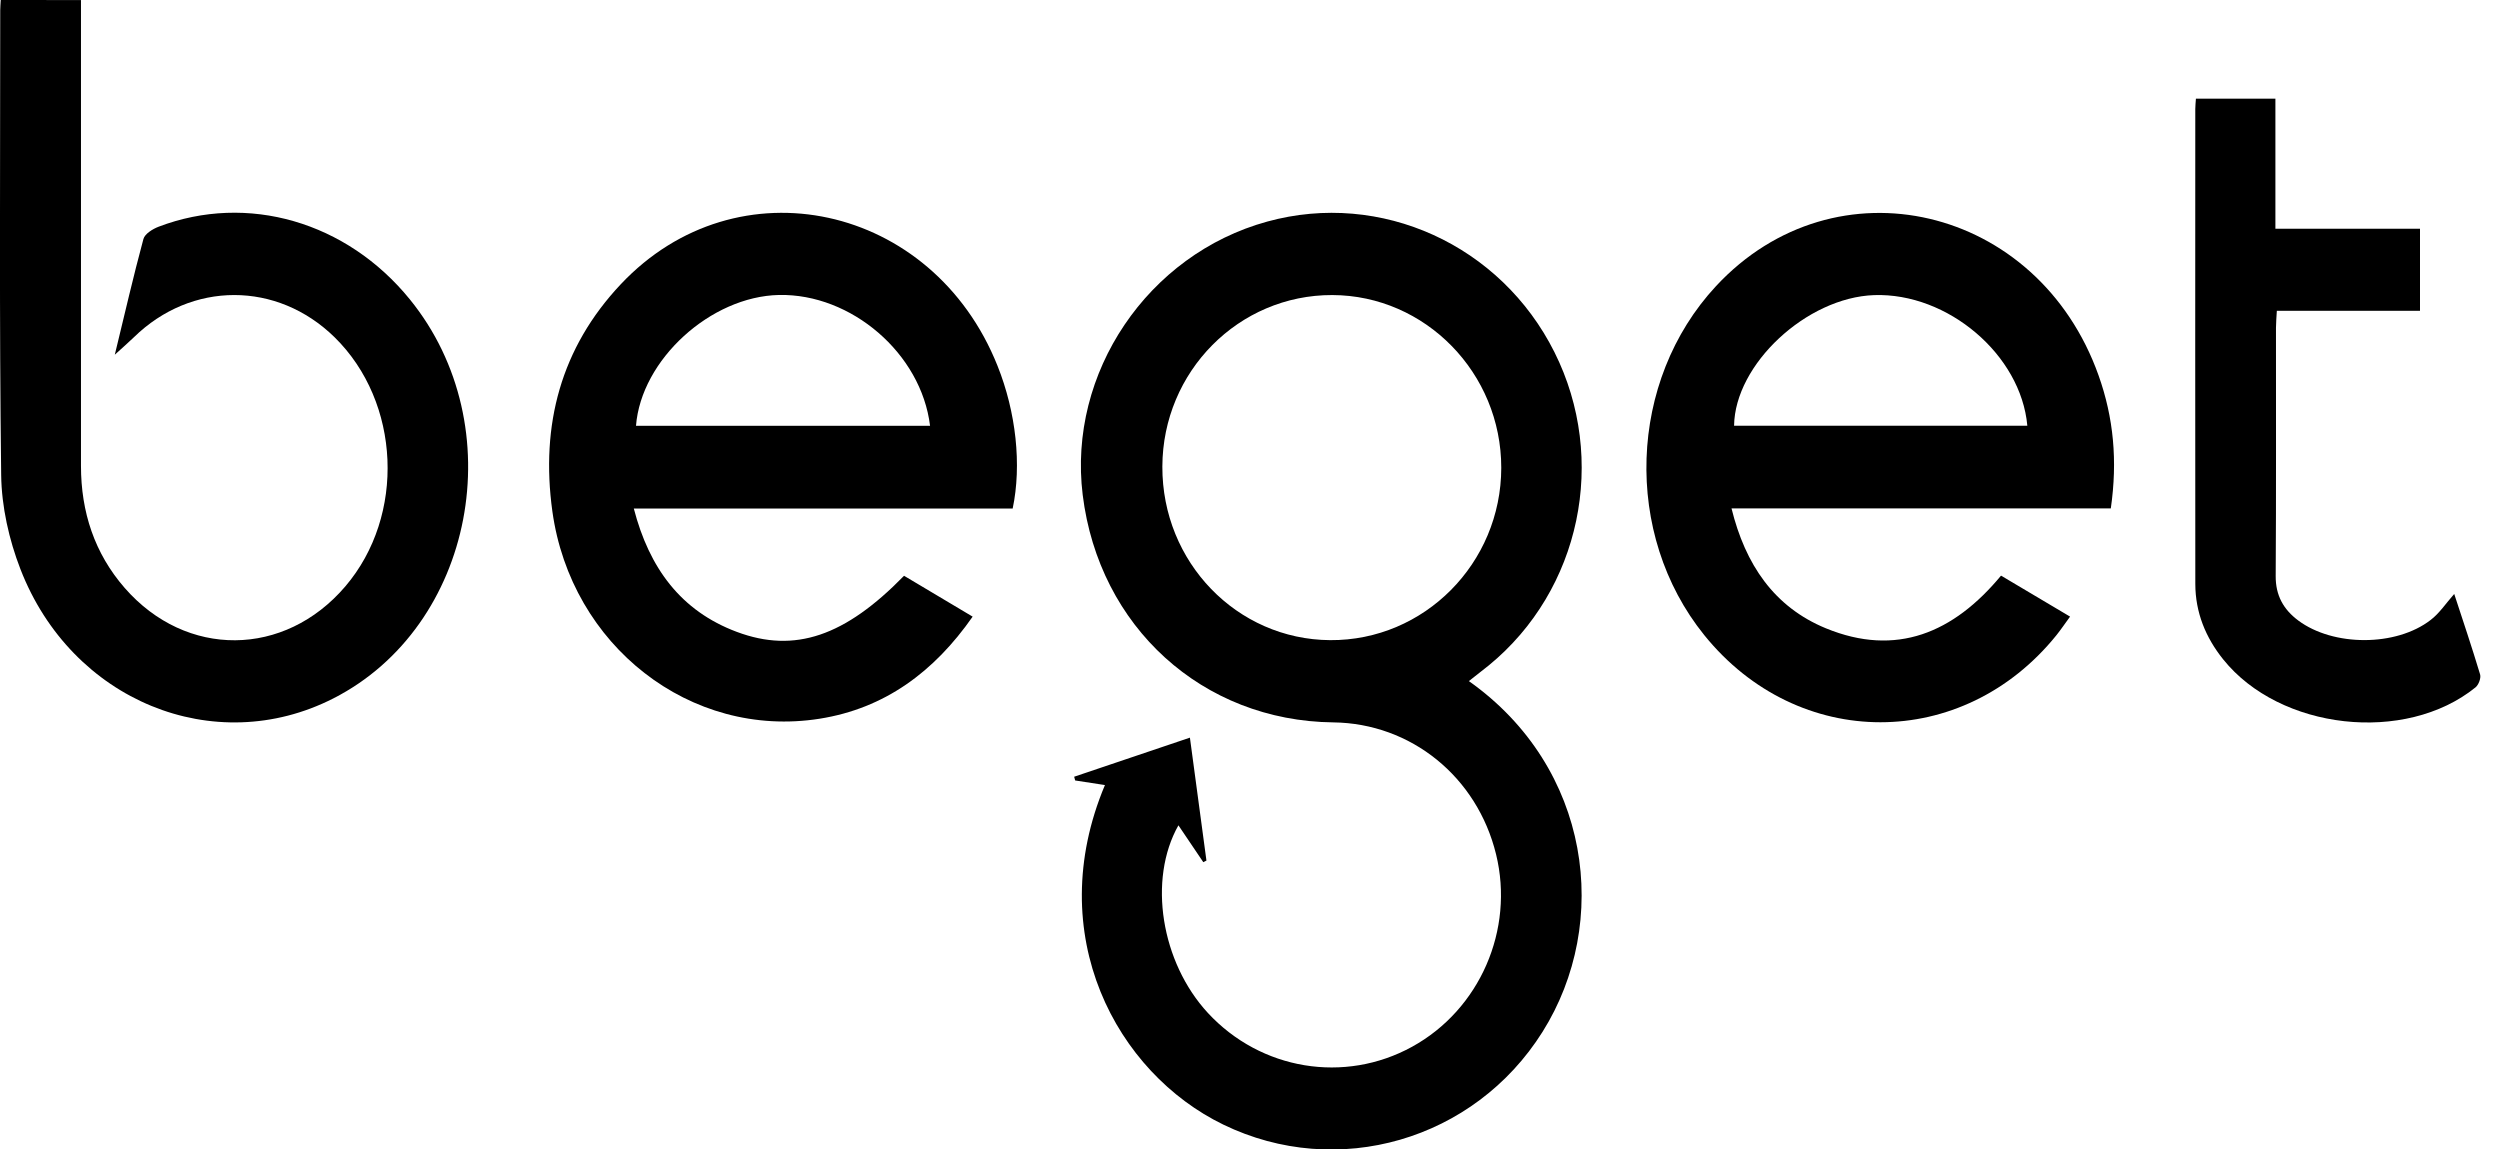 <svg xmlns="http://www.w3.org/2000/svg" viewBox="0 0 87 40" width="87" height="40" fill="none" class=""><path d="M51.117 23.702C55.373 26.713 56.069 32.107 53.679 35.91C51.303 39.69 46.539 41.062 42.571 39.136C38.858 37.335 36.259 32.533 38.452 27.32C38.096 27.266 37.755 27.213 37.415 27.16C37.404 27.117 37.393 27.073 37.381 27.03C38.701 26.585 40.021 26.14 41.409 25.67C41.606 27.14 41.796 28.545 41.984 29.948C41.948 29.966 41.911 29.986 41.875 30.004C41.59 29.58 41.303 29.158 41.009 28.721C39.942 30.614 40.405 33.487 42.035 35.251C43.875 37.239 46.79 37.722 49.143 36.426C51.496 35.131 52.706 32.358 52.063 29.729C51.404 27.033 49.104 25.171 46.398 25.139C41.844 25.087 38.245 21.818 37.678 17.223C37.155 12.979 39.94 8.852 44.103 7.71C48.056 6.624 52.229 8.523 54.096 12.258C55.96 15.985 55.007 20.535 51.813 23.153C51.595 23.329 51.371 23.501 51.117 23.702ZM40.45 16.236C40.439 19.562 43.043 22.256 46.289 22.277C49.562 22.299 52.239 19.604 52.244 16.282C52.247 12.982 49.603 10.277 46.364 10.268C43.106 10.259 40.461 12.929 40.45 16.236Z" fill="currentColor"></path><path d="M3.995 12.344C4.339 10.931 4.64 9.617 4.991 8.318C5.04 8.137 5.313 7.969 5.519 7.89C8.614 6.711 12.069 7.716 14.264 10.42C17.847 14.831 16.51 21.803 11.6 24.305C7.462 26.413 2.488 24.394 0.711 19.806C0.314 18.783 0.055 17.632 0.041 16.536C-0.027 11.144 0.008 5.748 0.008 0.354C0.008 0.244 0.02 0.135 0.026 0C0.954 0.002 1.845 0.002 2.818 0.002C2.818 0.221 2.818 0.44 2.818 0.661C2.818 5.845 2.818 11.03 2.818 16.213C2.818 17.817 3.288 19.254 4.34 20.461C6.478 22.912 9.904 22.882 12.016 20.408C14.12 17.945 13.948 13.995 11.642 11.735C9.642 9.777 6.662 9.779 4.659 11.737C4.473 11.918 4.275 12.088 3.995 12.344Z" fill="currentColor"></path><path d="M35.241 17.698C33.064 17.698 30.878 17.698 28.69 17.698C26.503 17.698 24.316 17.698 22.057 17.698C22.593 19.767 23.693 21.262 25.643 21.99C27.659 22.744 29.409 22.14 31.461 20.037C32.235 20.498 33.019 20.965 33.848 21.459C32.501 23.39 30.781 24.654 28.52 25.012C24.03 25.722 19.868 22.467 19.222 17.792C18.806 14.78 19.521 12.103 21.601 9.894C25.646 5.593 32.459 7.08 34.713 12.729C35.359 14.343 35.56 16.181 35.241 17.698ZM32.366 14.818C32.059 12.296 29.621 10.214 27.11 10.265C24.731 10.314 22.311 12.518 22.133 14.818C25.536 14.818 28.936 14.818 32.366 14.818Z" fill="currentColor"></path><path d="M73.456 17.693C69.063 17.693 64.704 17.693 60.257 17.693C60.738 19.646 61.739 21.123 63.539 21.864C65.991 22.872 67.986 22.023 69.636 20.032C70.422 20.499 71.196 20.957 72.038 21.458C71.868 21.691 71.725 21.903 71.567 22.101C68.308 26.145 62.573 26.145 59.31 22.104C56.472 18.59 56.652 13.255 59.719 9.955C63.871 5.488 70.922 7.136 73.031 13.067C73.552 14.533 73.696 16.031 73.456 17.693ZM70.551 14.815C70.331 12.345 67.779 10.181 65.219 10.27C62.869 10.352 60.372 12.678 60.346 14.815C63.748 14.815 67.149 14.815 70.551 14.815Z" fill="currentColor"></path><path d="M85.407 20.67C85.709 21.591 86.024 22.526 86.308 23.471C86.345 23.596 86.256 23.833 86.147 23.921C83.704 25.897 79.341 25.408 77.366 22.945C76.755 22.183 76.399 21.313 76.397 20.322C76.392 14.813 76.394 9.304 76.396 3.795C76.396 3.684 76.409 3.572 76.418 3.434C77.335 3.434 78.226 3.434 79.184 3.434C79.184 4.924 79.184 6.419 79.184 7.959C80.891 7.959 82.531 7.959 84.216 7.959C84.216 8.926 84.216 9.846 84.216 10.817C82.567 10.817 80.927 10.817 79.234 10.817C79.222 11.045 79.204 11.227 79.204 11.409C79.202 14.287 79.213 17.165 79.194 20.044C79.189 20.724 79.468 21.212 79.979 21.593C81.197 22.503 83.382 22.508 84.586 21.575C84.892 21.343 85.114 21 85.407 20.67Z" fill="currentColor"></path></svg>